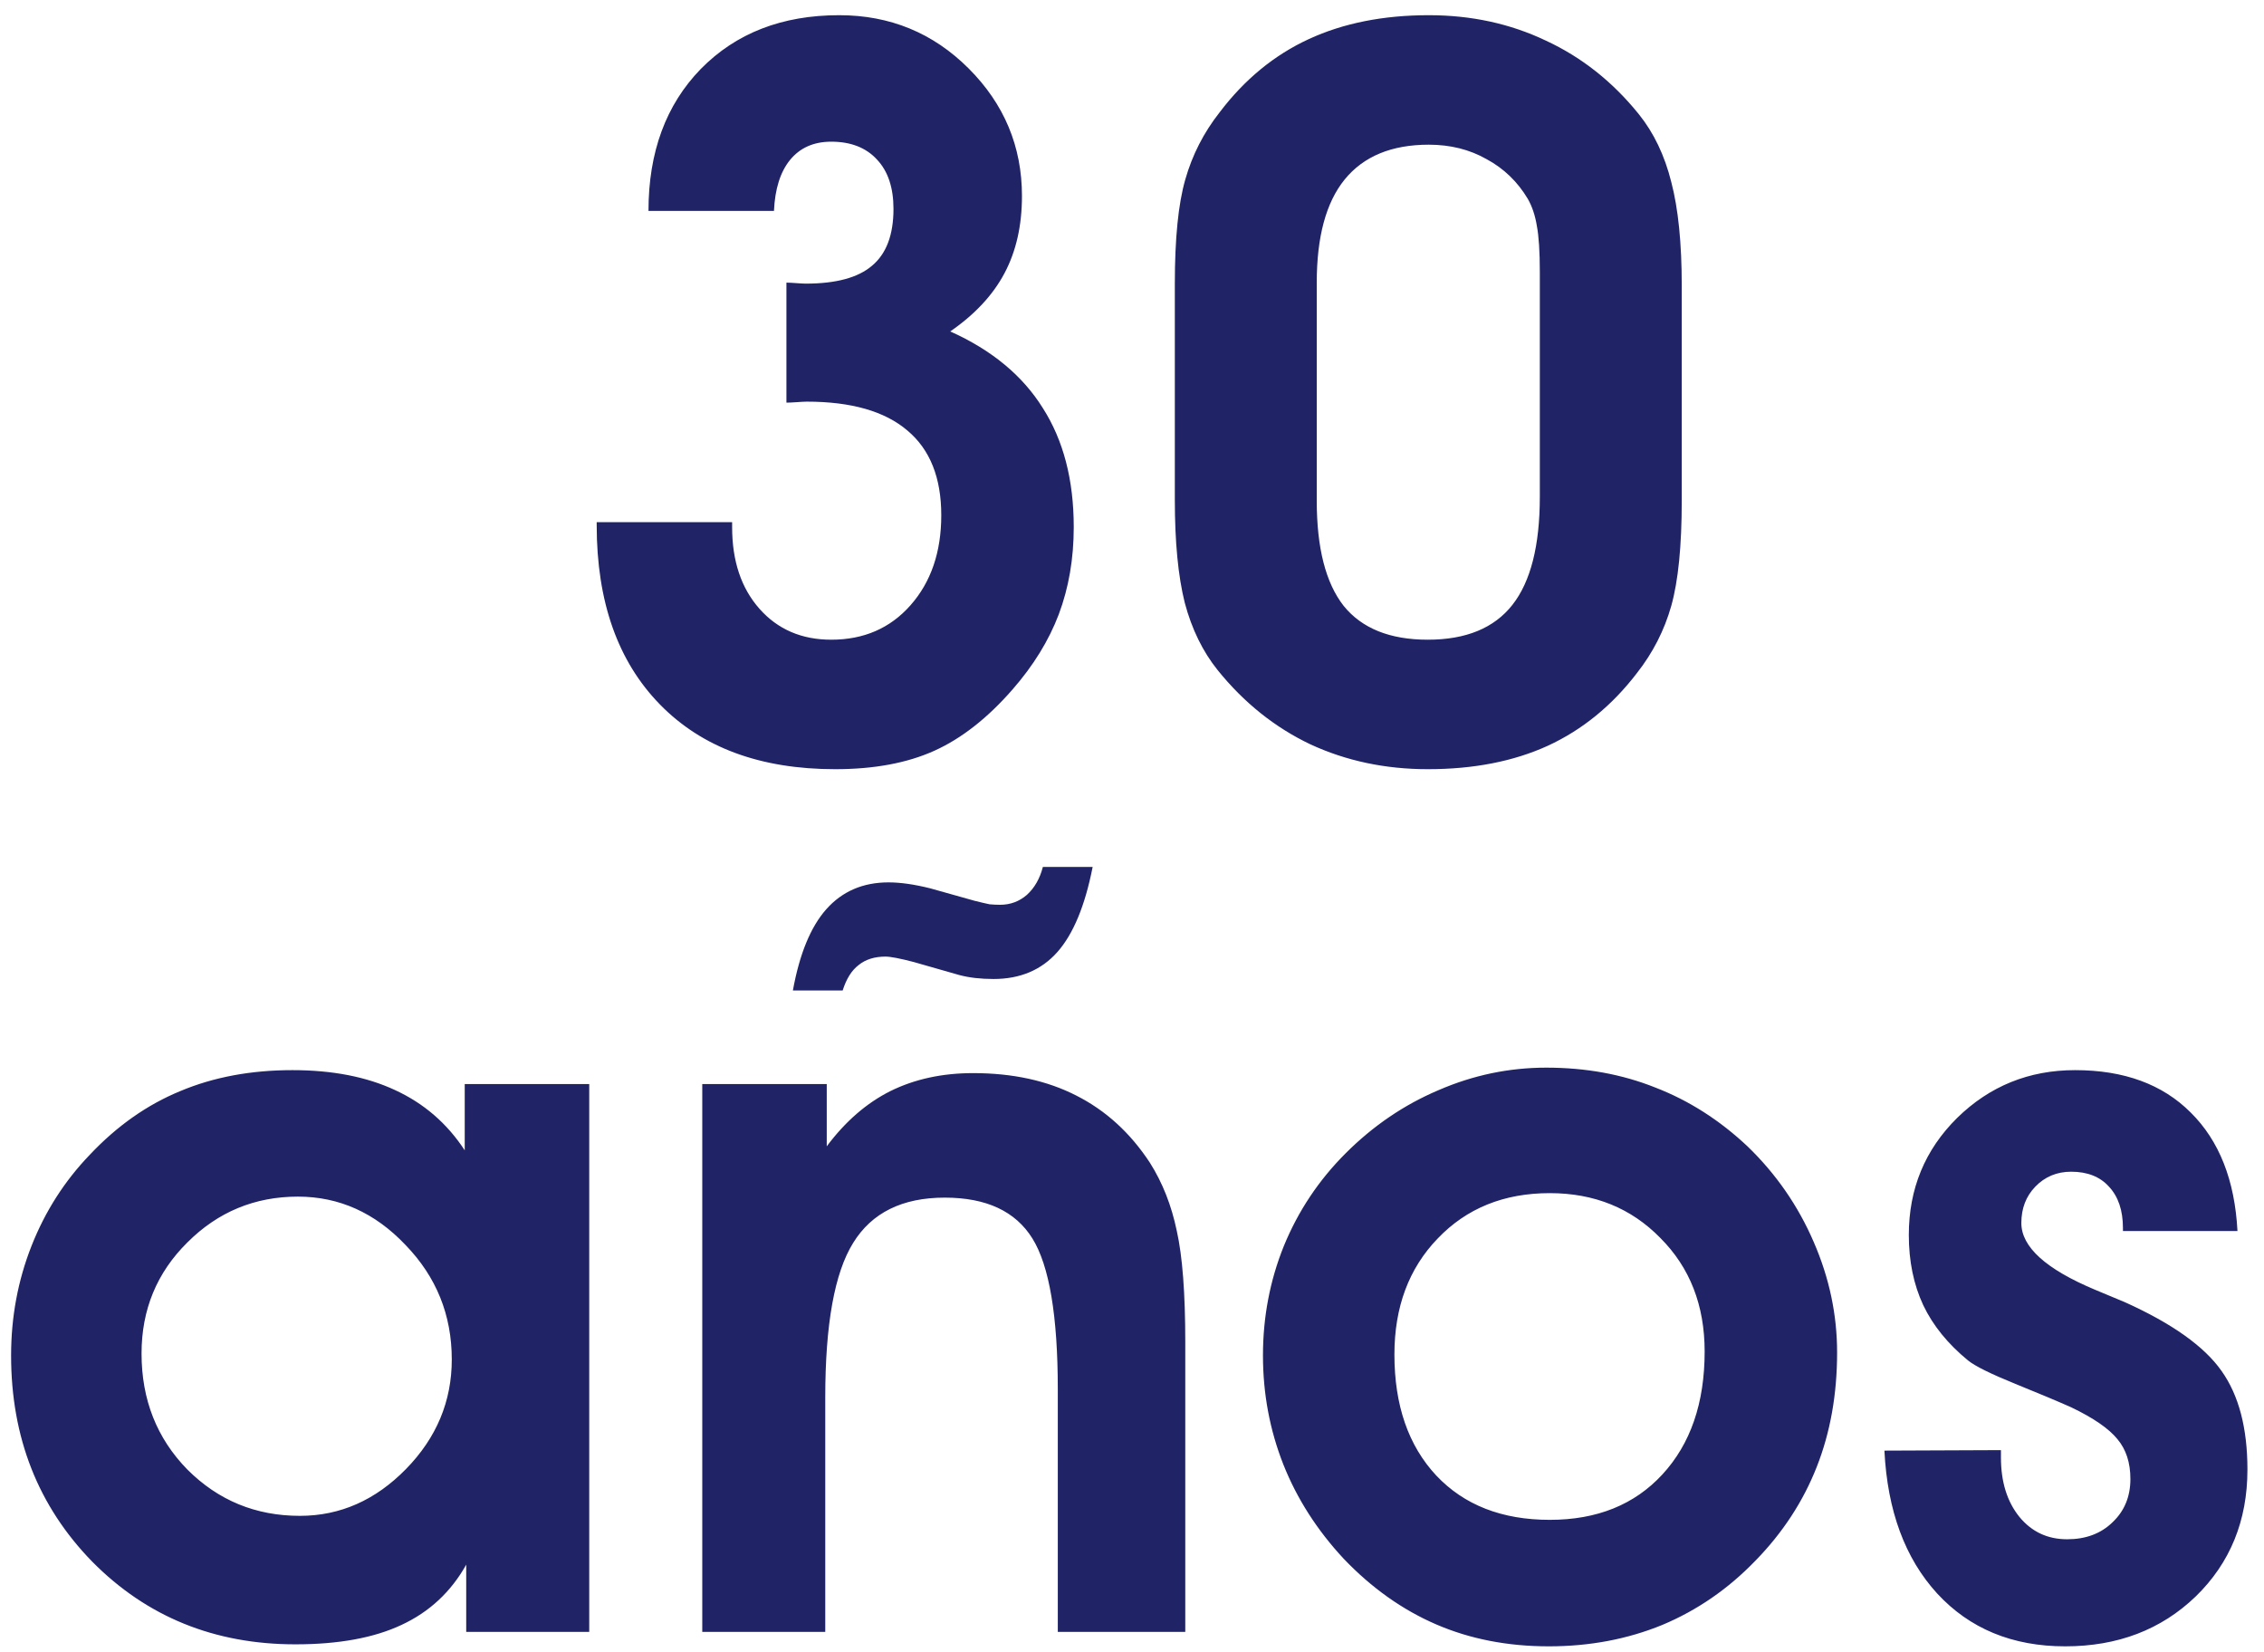 <svg width="111" height="81" viewBox="0 0 111 81" fill="none" xmlns="http://www.w3.org/2000/svg">
<path d="M29.255 25.599H35.895V25.843C35.895 27.503 36.343 28.838 37.238 29.847C38.133 30.856 39.305 31.36 40.754 31.36C42.349 31.36 43.643 30.799 44.636 29.676C45.645 28.537 46.149 27.064 46.149 25.257C46.149 23.418 45.596 22.034 44.489 21.106C43.383 20.162 41.739 19.69 39.558 19.69C39.46 19.69 39.297 19.699 39.069 19.715C38.842 19.731 38.671 19.739 38.557 19.739V13.855C38.671 13.855 38.833 13.864 39.045 13.88C39.257 13.896 39.411 13.904 39.509 13.904C40.99 13.904 42.072 13.611 42.756 13.025C43.456 12.44 43.806 11.512 43.806 10.242C43.806 9.201 43.537 8.395 43 7.825C42.463 7.239 41.714 6.946 40.754 6.946C39.891 6.946 39.216 7.247 38.727 7.85C38.255 8.436 37.995 9.266 37.946 10.34H31.794C31.794 7.459 32.648 5.14 34.357 3.382C36.083 1.624 38.345 0.745 41.145 0.745C43.635 0.745 45.751 1.616 47.492 3.357C49.234 5.099 50.105 7.182 50.105 9.607C50.105 11.056 49.82 12.317 49.25 13.392C48.68 14.466 47.793 15.418 46.589 16.248C48.623 17.16 50.137 18.413 51.13 20.008C52.139 21.587 52.644 23.532 52.644 25.843C52.644 27.389 52.399 28.813 51.911 30.115C51.423 31.401 50.666 32.63 49.641 33.802C48.42 35.202 47.142 36.203 45.808 36.805C44.473 37.407 42.853 37.708 40.949 37.708C37.287 37.708 34.422 36.65 32.355 34.534C30.288 32.418 29.255 29.489 29.255 25.745V25.599ZM64.558 13.855V24.549C64.558 26.86 64.997 28.577 65.876 29.7C66.771 30.807 68.147 31.36 70.002 31.36C71.874 31.36 73.257 30.791 74.152 29.651C75.047 28.512 75.495 26.746 75.495 24.354V13.343C75.495 12.334 75.446 11.577 75.349 11.072C75.267 10.568 75.121 10.128 74.909 9.754C74.405 8.908 73.729 8.257 72.883 7.801C72.053 7.329 71.109 7.093 70.051 7.093C68.228 7.093 66.853 7.662 65.925 8.802C65.013 9.925 64.558 11.609 64.558 13.855ZM57.6 13.904C57.6 11.691 57.77 9.99 58.112 8.802C58.454 7.597 59.016 6.499 59.797 5.506C61.018 3.895 62.474 2.698 64.167 1.917C65.86 1.136 67.821 0.745 70.051 0.745C72.134 0.745 74.046 1.16 75.788 1.99C77.546 2.804 79.068 4.008 80.353 5.604C81.086 6.515 81.615 7.622 81.94 8.924C82.282 10.226 82.453 11.919 82.453 14.002V24.549C82.453 26.762 82.282 28.48 81.94 29.7C81.599 30.905 81.037 32.003 80.256 32.996C79.035 34.591 77.579 35.779 75.886 36.56C74.209 37.325 72.248 37.708 70.002 37.708C67.919 37.708 65.998 37.301 64.24 36.487C62.499 35.657 60.985 34.445 59.699 32.85C58.967 31.938 58.43 30.84 58.088 29.554C57.762 28.252 57.6 26.567 57.6 24.5V13.904ZM6.94 66.353C6.94 68.615 7.689 70.511 9.187 72.041C10.7 73.555 12.539 74.311 14.704 74.311C16.674 74.311 18.407 73.546 19.904 72.017C21.402 70.487 22.15 68.696 22.15 66.645C22.15 64.465 21.394 62.593 19.88 61.03C18.383 59.452 16.625 58.662 14.606 58.662C12.491 58.662 10.684 59.411 9.187 60.908C7.689 62.389 6.94 64.204 6.94 66.353ZM22.858 80V76.704C22.11 78.039 21.052 79.023 19.685 79.658C18.334 80.293 16.6 80.61 14.484 80.61C10.513 80.61 7.193 79.259 4.523 76.558C1.87 73.84 0.544 70.47 0.544 66.45C0.544 64.562 0.878 62.772 1.545 61.079C2.212 59.386 3.164 57.897 4.401 56.611C5.736 55.195 7.217 54.154 8.845 53.486C10.472 52.803 12.303 52.461 14.338 52.461C16.291 52.461 17.967 52.786 19.367 53.438C20.783 54.089 21.922 55.073 22.785 56.392V53.145H28.889V80H22.858ZM40.534 53.145V56.196C41.446 54.976 42.487 54.072 43.659 53.486C44.847 52.9 46.198 52.607 47.712 52.607C49.649 52.607 51.333 52.974 52.766 53.706C54.214 54.438 55.419 55.537 56.379 57.002C56.997 57.978 57.437 59.093 57.697 60.347C57.974 61.584 58.112 63.398 58.112 65.791V80H51.862V68.11C51.862 64.513 51.447 62.047 50.617 60.713C49.787 59.378 48.355 58.711 46.32 58.711C44.237 58.711 42.74 59.452 41.828 60.933C40.917 62.398 40.461 64.92 40.461 68.501V80H34.431V53.145H40.534ZM53.571 42.5C53.197 44.404 52.619 45.796 51.838 46.675C51.057 47.554 50.015 47.993 48.713 47.993C48.404 47.993 48.102 47.977 47.81 47.944C47.533 47.912 47.273 47.863 47.028 47.798L44.977 47.212C44.929 47.196 44.872 47.179 44.807 47.163C44.123 46.984 43.659 46.895 43.415 46.895C42.878 46.895 42.438 47.033 42.097 47.31C41.755 47.57 41.495 47.985 41.315 48.555H38.874C39.2 46.764 39.745 45.438 40.51 44.575C41.291 43.696 42.308 43.257 43.562 43.257C43.855 43.257 44.172 43.281 44.514 43.33C44.855 43.379 45.222 43.452 45.612 43.55L47.785 44.16C48.111 44.242 48.355 44.298 48.518 44.331C48.697 44.347 48.867 44.355 49.03 44.355C49.535 44.355 49.974 44.193 50.349 43.867C50.723 43.525 50.983 43.07 51.13 42.5H53.571ZM68.366 66.401C68.366 68.892 69.05 70.869 70.417 72.334C71.784 73.783 73.64 74.507 75.983 74.507C78.295 74.507 80.134 73.766 81.501 72.285C82.884 70.788 83.576 68.778 83.576 66.255C83.576 63.992 82.852 62.137 81.403 60.688C79.971 59.224 78.164 58.491 75.983 58.491C73.737 58.491 71.906 59.232 70.49 60.713C69.074 62.178 68.366 64.074 68.366 66.401ZM61.921 66.45C61.921 64.562 62.263 62.772 62.946 61.079C63.646 59.37 64.655 57.856 65.974 56.538C67.325 55.187 68.846 54.154 70.539 53.438C72.232 52.705 73.99 52.339 75.812 52.339C77.749 52.339 79.532 52.664 81.159 53.315C82.803 53.95 84.309 54.91 85.676 56.196C87.076 57.547 88.158 59.11 88.923 60.884C89.688 62.642 90.07 64.448 90.07 66.304C90.07 68.355 89.737 70.226 89.069 71.919C88.402 73.612 87.401 75.142 86.066 76.509C84.732 77.892 83.21 78.942 81.501 79.658C79.792 80.358 77.936 80.708 75.935 80.708C73.916 80.708 72.077 80.35 70.417 79.634C68.757 78.918 67.243 77.843 65.876 76.411C64.574 75.011 63.589 73.473 62.922 71.797C62.255 70.104 61.921 68.322 61.921 66.45ZM98.103 71.089V71.455C98.103 72.643 98.404 73.612 99.006 74.36C99.608 75.093 100.389 75.459 101.35 75.459C102.261 75.459 103.002 75.182 103.571 74.629C104.157 74.076 104.45 73.368 104.45 72.505C104.45 71.707 104.239 71.056 103.815 70.552C103.392 70.031 102.635 69.51 101.545 68.989C100.926 68.713 100.015 68.33 98.811 67.842C97.606 67.353 96.833 66.971 96.491 66.694C95.498 65.88 94.766 64.977 94.294 63.984C93.822 62.975 93.586 61.828 93.586 60.542C93.586 58.28 94.375 56.367 95.954 54.805C97.549 53.242 99.478 52.461 101.74 52.461C104.133 52.461 106.021 53.153 107.404 54.536C108.804 55.92 109.569 57.856 109.699 60.347H104.084V60.2C104.084 59.338 103.856 58.662 103.4 58.174C102.961 57.685 102.342 57.441 101.545 57.441C100.845 57.441 100.259 57.685 99.787 58.174C99.331 58.646 99.103 59.24 99.103 59.956C99.103 61.128 100.308 62.218 102.717 63.227C103.352 63.488 103.84 63.691 104.182 63.838C106.493 64.88 108.072 66.003 108.918 67.207C109.764 68.395 110.188 70.007 110.188 72.041C110.188 74.547 109.341 76.623 107.648 78.267C105.956 79.894 103.824 80.708 101.252 80.708C98.664 80.708 96.573 79.845 94.978 78.12C93.399 76.395 92.536 74.059 92.39 71.113L98.103 71.089Z" fill="#202467"/>
</svg>
